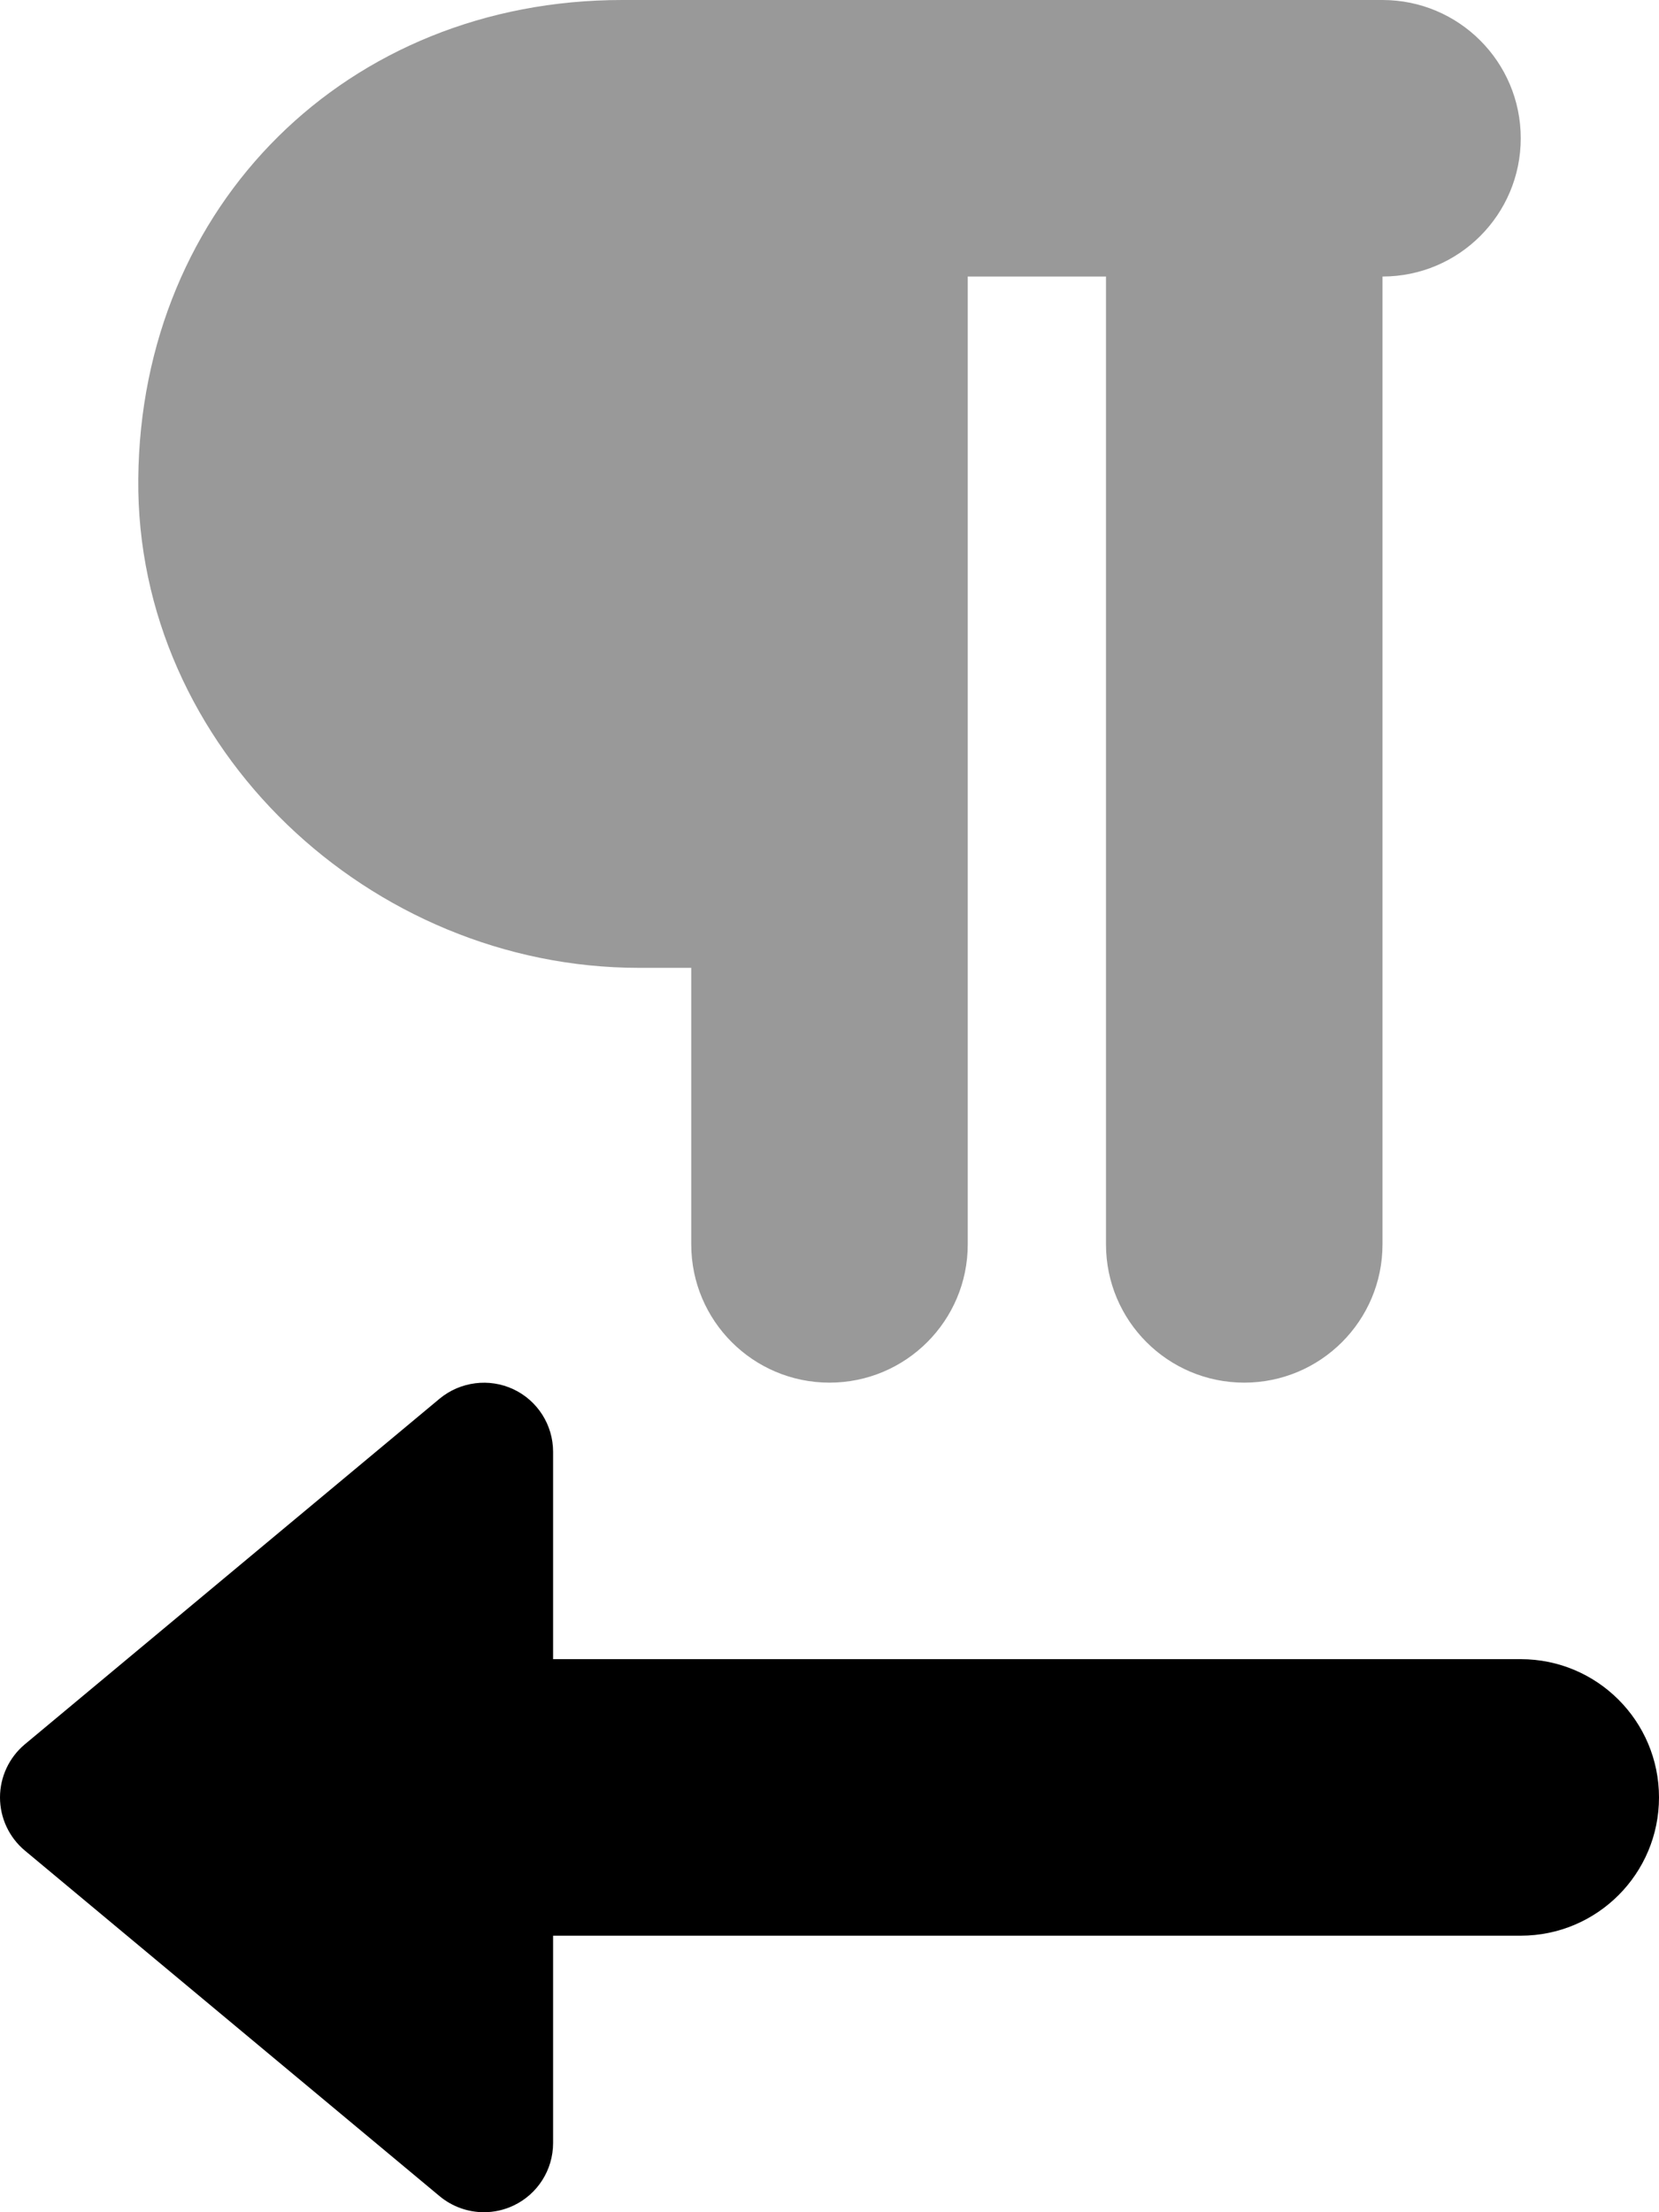 <svg xmlns="http://www.w3.org/2000/svg" viewBox="0 0 384 512"><!-- Font Awesome Pro 6.0.0-alpha2 by @fontawesome - https://fontawesome.com License - https://fontawesome.com/license (Commercial License) --><defs><style>.fa-secondary{opacity:.4}</style></defs><path d="M147.887 224H159.999V288.001C159.999 305.674 174.325 320 191.997 320H192C209.672 320 223.999 305.674 223.999 288.001V64H255.999V288.001C255.999 305.674 270.325 320 287.997 320H288C305.672 320 319.999 305.674 319.999 288.001V64H319.999C337.672 64 351.999 49.673 351.999 32V31.999C351.999 14.326 337.672 0 320 0H143.999C80.391 0 32.588 47.413 32.005 110.824C31.432 173.078 85.63 224 147.887 224Z" class="fa-secondary"/><path d="M352.001 384H128.021V336C128.021 329.797 124.426 324.141 118.801 321.516C113.253 318.922 106.564 319.734 101.767 323.703L5.751 403.703C2.11 406.75 0 411.25 0 416S2.11 425.25 5.751 428.297L101.767 508.297C104.705 510.734 108.346 512 112.018 512C114.315 512 116.644 511.5 118.801 510.484C124.426 507.859 128.021 502.203 128.021 496V448H351.999C369.673 448 384 433.673 384 415.999V415.999C384 398.326 369.674 384 352.001 384Z" class="fa-primary"/></svg>